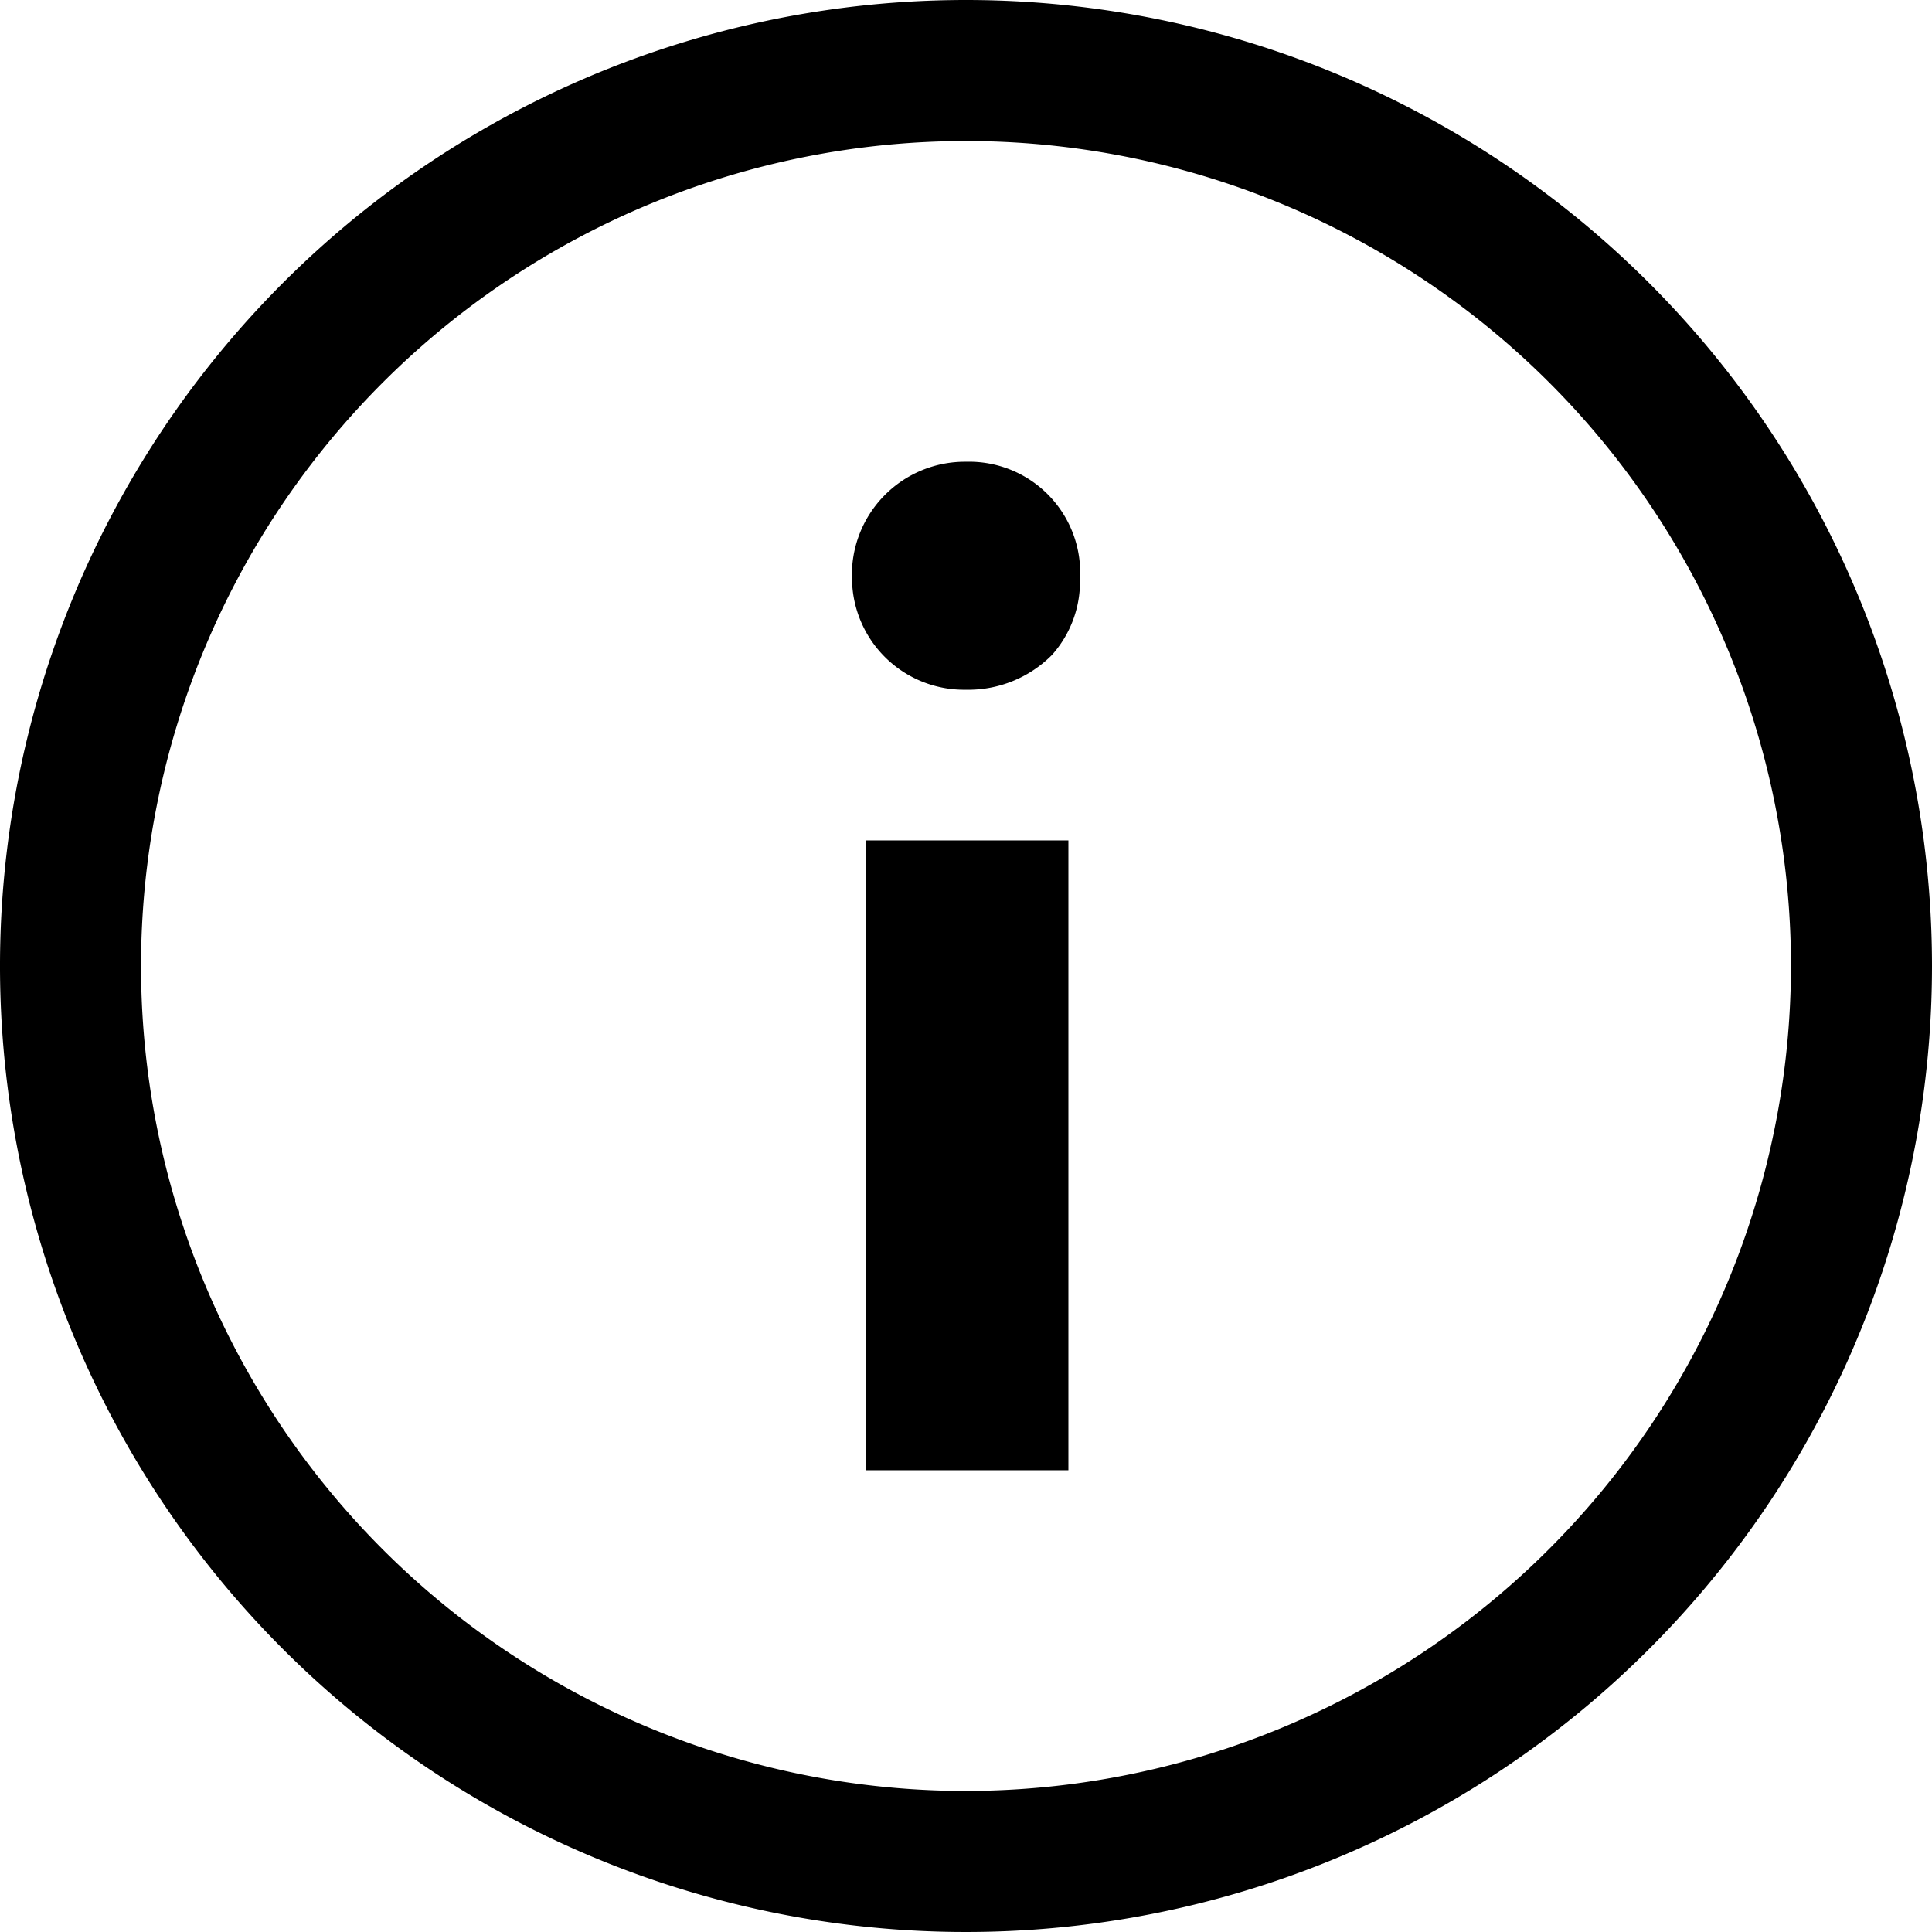 <svg xmlns="http://www.w3.org/2000/svg" viewBox="0 0 20 20">
<g>
    <rect class="Icon-base" x="8.96" y="8.7" width="2.1" height="6.52"/>
    <path class="Icon-base" d="M10,4.78A1.17,1.17,0,0,0,8.82,6,1.16,1.16,0,0,0,10,7.14a1.22,1.22,0,0,0,.89-0.36A1.14,1.14,0,0,0,11.18,6,1.15,1.15,0,0,0,10,4.78Z"/>
    <path class="Icon-highlight" stroke-width="0" d="M10,0A10,10,0,1,0,20,10,10,10,0,0,0,10,0Zm0,18.54A8.54,8.54,0,1,1,18.54,10,8.55,8.55,0,0,1,10,18.54Z"/>
</g>
</svg>
